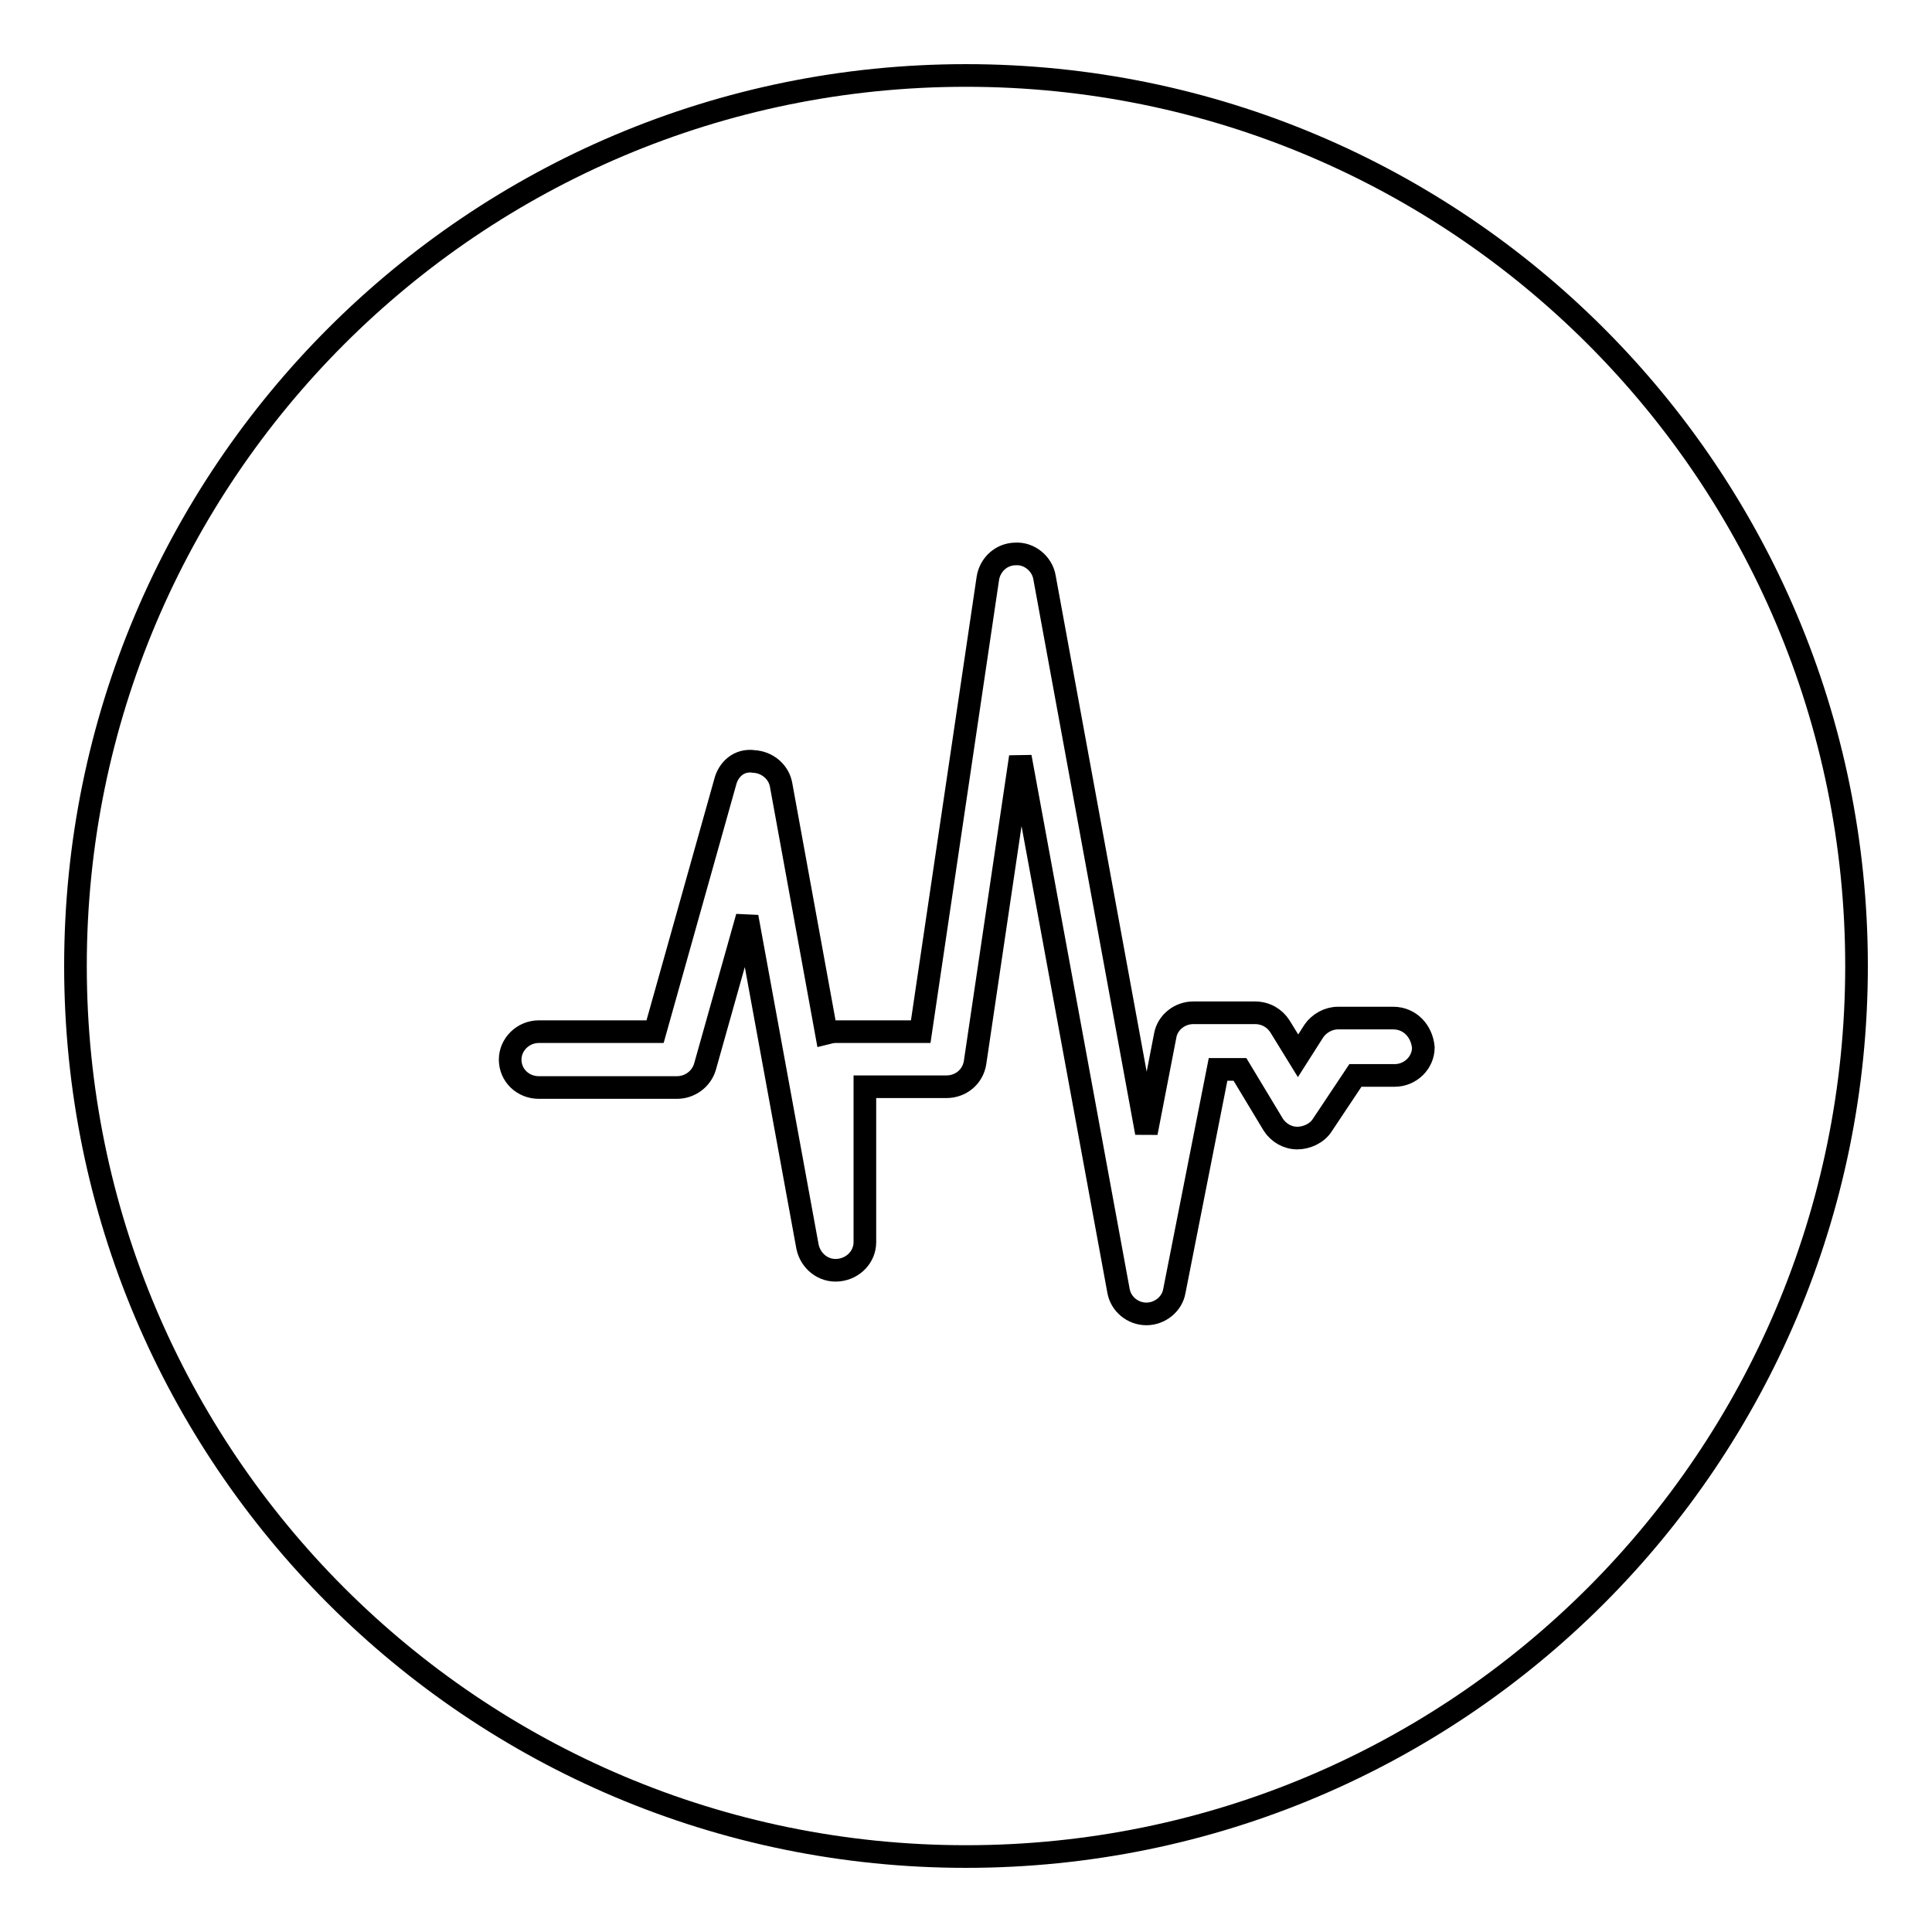 <?xml version="1.0" encoding="utf-8"?>
<!-- Svg Vector Icons : http://www.onlinewebfonts.com/icon -->
<!DOCTYPE svg PUBLIC "-//W3C//DTD SVG 1.1//EN" "http://www.w3.org/Graphics/SVG/1.1/DTD/svg11.dtd">
<svg version="1.1" xmlns="http://www.w3.org/2000/svg" xmlns:xlink="http://www.w3.org/1999/xlink" x="0px" y="0px" viewBox="0 0 256 256" enable-background="new 0 0 256 256" xml:space="preserve">
<g><g><path stroke-width="3" fill-opacity="0" stroke="#000000"  d="M128,246c-65.2,0-118-52.8-118-118C10,62.8,62.8,10,128,10c65.2,0,118,52.8,118,118C246,193.2,193.2,246,128,246z M184.6,134.9h-7.3c-1.3,0-2.5,0.7-3.2,1.7l-2.1,3.3l-2.4-3.9c-0.7-1.1-1.9-1.8-3.3-1.8h-8.2c-1.8,0-3.4,1.3-3.7,3l-2.5,12.9l-13.5-73.6c-0.3-1.8-2-3.2-3.8-3.1c-1.9,0-3.4,1.4-3.7,3.2l-8.9,60.1h-11.3c-0.4,0-0.8,0.1-1.2,0.2l-6-32.9c-0.3-1.7-1.8-3-3.6-3.1c-2-0.3-3.4,1.1-3.8,2.7l-9.3,33.1H71.4c-2.1,0-3.8,1.7-3.8,3.7c0,2.1,1.7,3.7,3.8,3.7h18.3c1.7,0,3.2-1.1,3.7-2.7l5.6-19.9l8,43.7c0.4,1.9,2.1,3.3,4.1,3.1c2-0.2,3.5-1.8,3.5-3.7V144h10.8c1.9,0,3.5-1.3,3.8-3.2l6-40.5l13,70.7c0.3,1.8,1.9,3.1,3.7,3.1c0,0,0,0,0,0c1.8,0,3.4-1.3,3.7-3l5.8-29.4h2.9l4.4,7.3c0.7,1.1,1.9,1.8,3.2,1.8c1.2,0,2.6-0.6,3.3-1.7l4.4-6.6h5.2c2.1,0,3.8-1.7,3.8-3.7C188.4,136.6,186.8,134.9,184.6,134.9z"/></g></g>
</svg>
